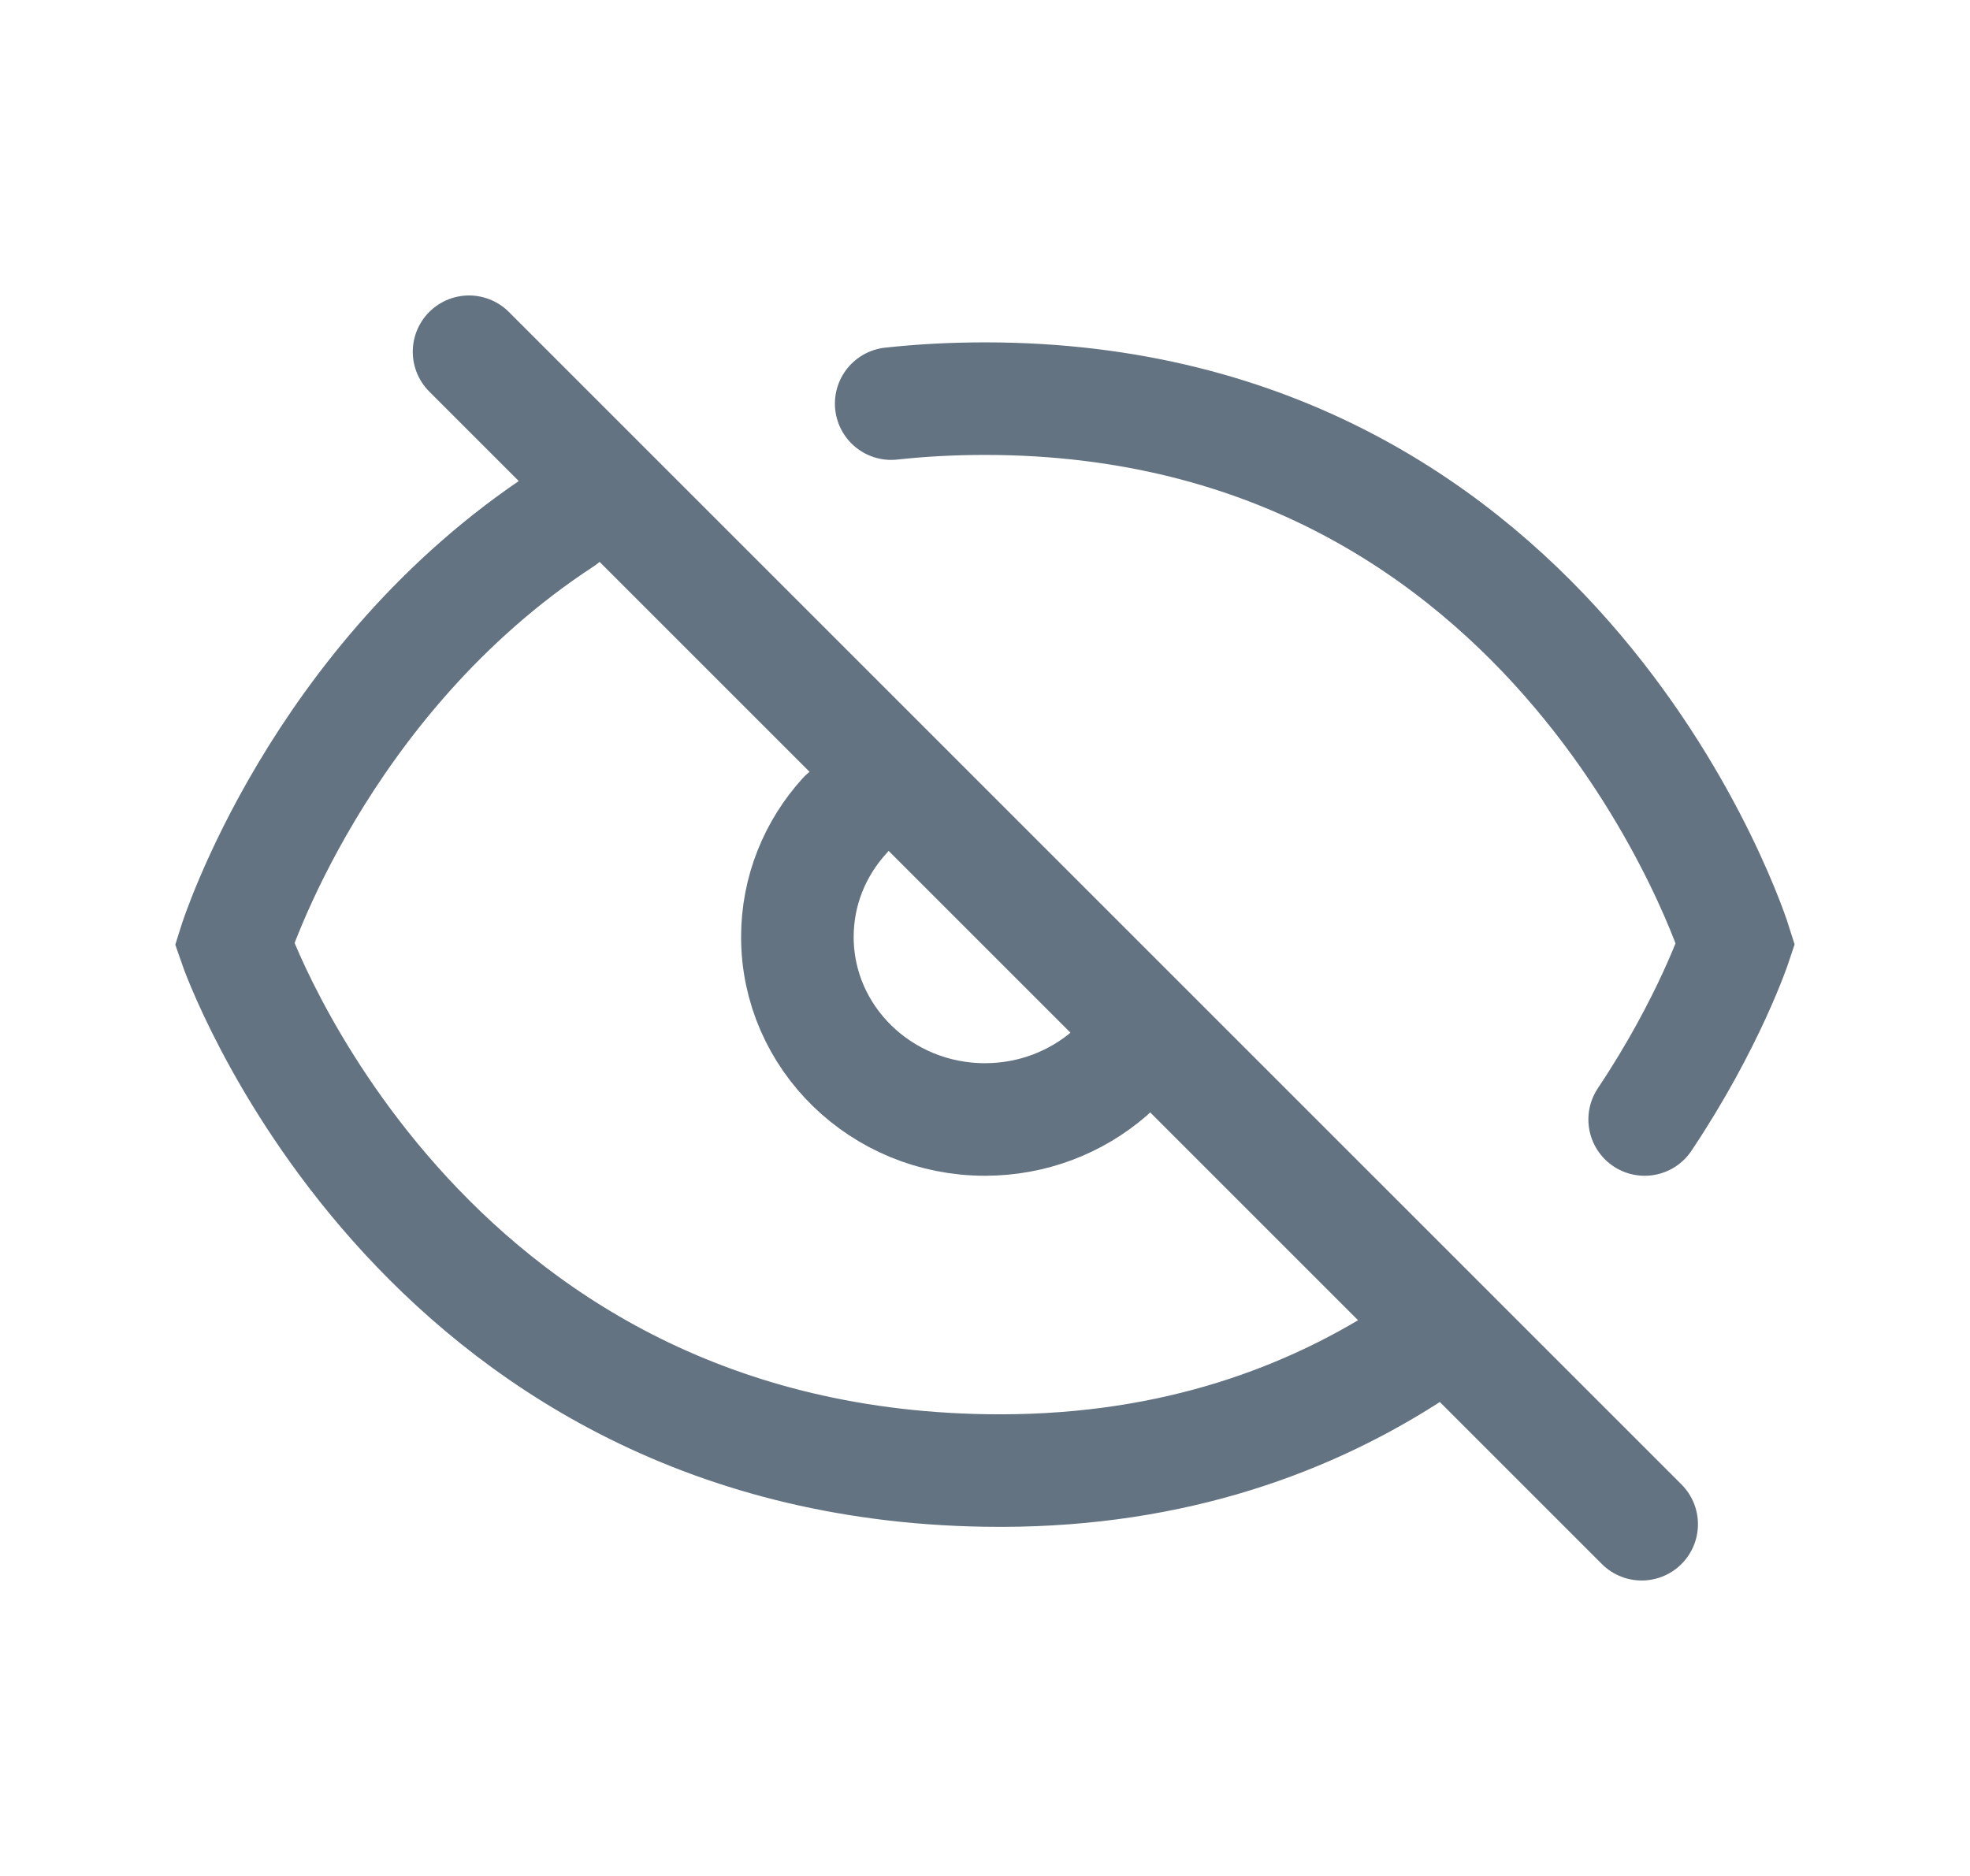 <svg width="21" height="20" viewBox="0 0 21 20" fill="none" xmlns="http://www.w3.org/2000/svg">
    <path d="M17.5 16.25L5 3.75M9 8.701C8.689 9.044 8.5 9.495 8.5 9.989C8.5 11.063 9.395 11.935 10.5 11.935C11.009 11.935 11.474 11.749 11.827 11.444M17.532 11.935C18.221 10.904 18.5 10.063 18.5 10.063C18.5 10.063 16.68 4.25 10.5 4.25C10.153 4.25 9.82 4.268 9.5 4.303M15 14.458C13.852 15.19 12.374 15.708 10.5 15.677C4.397 15.578 2.5 10.063 2.5 10.063C2.5 10.063 3.382 7.248 6 5.536" stroke="#637381" stroke-width="1.2" stroke-linecap="round"/>
</svg>
